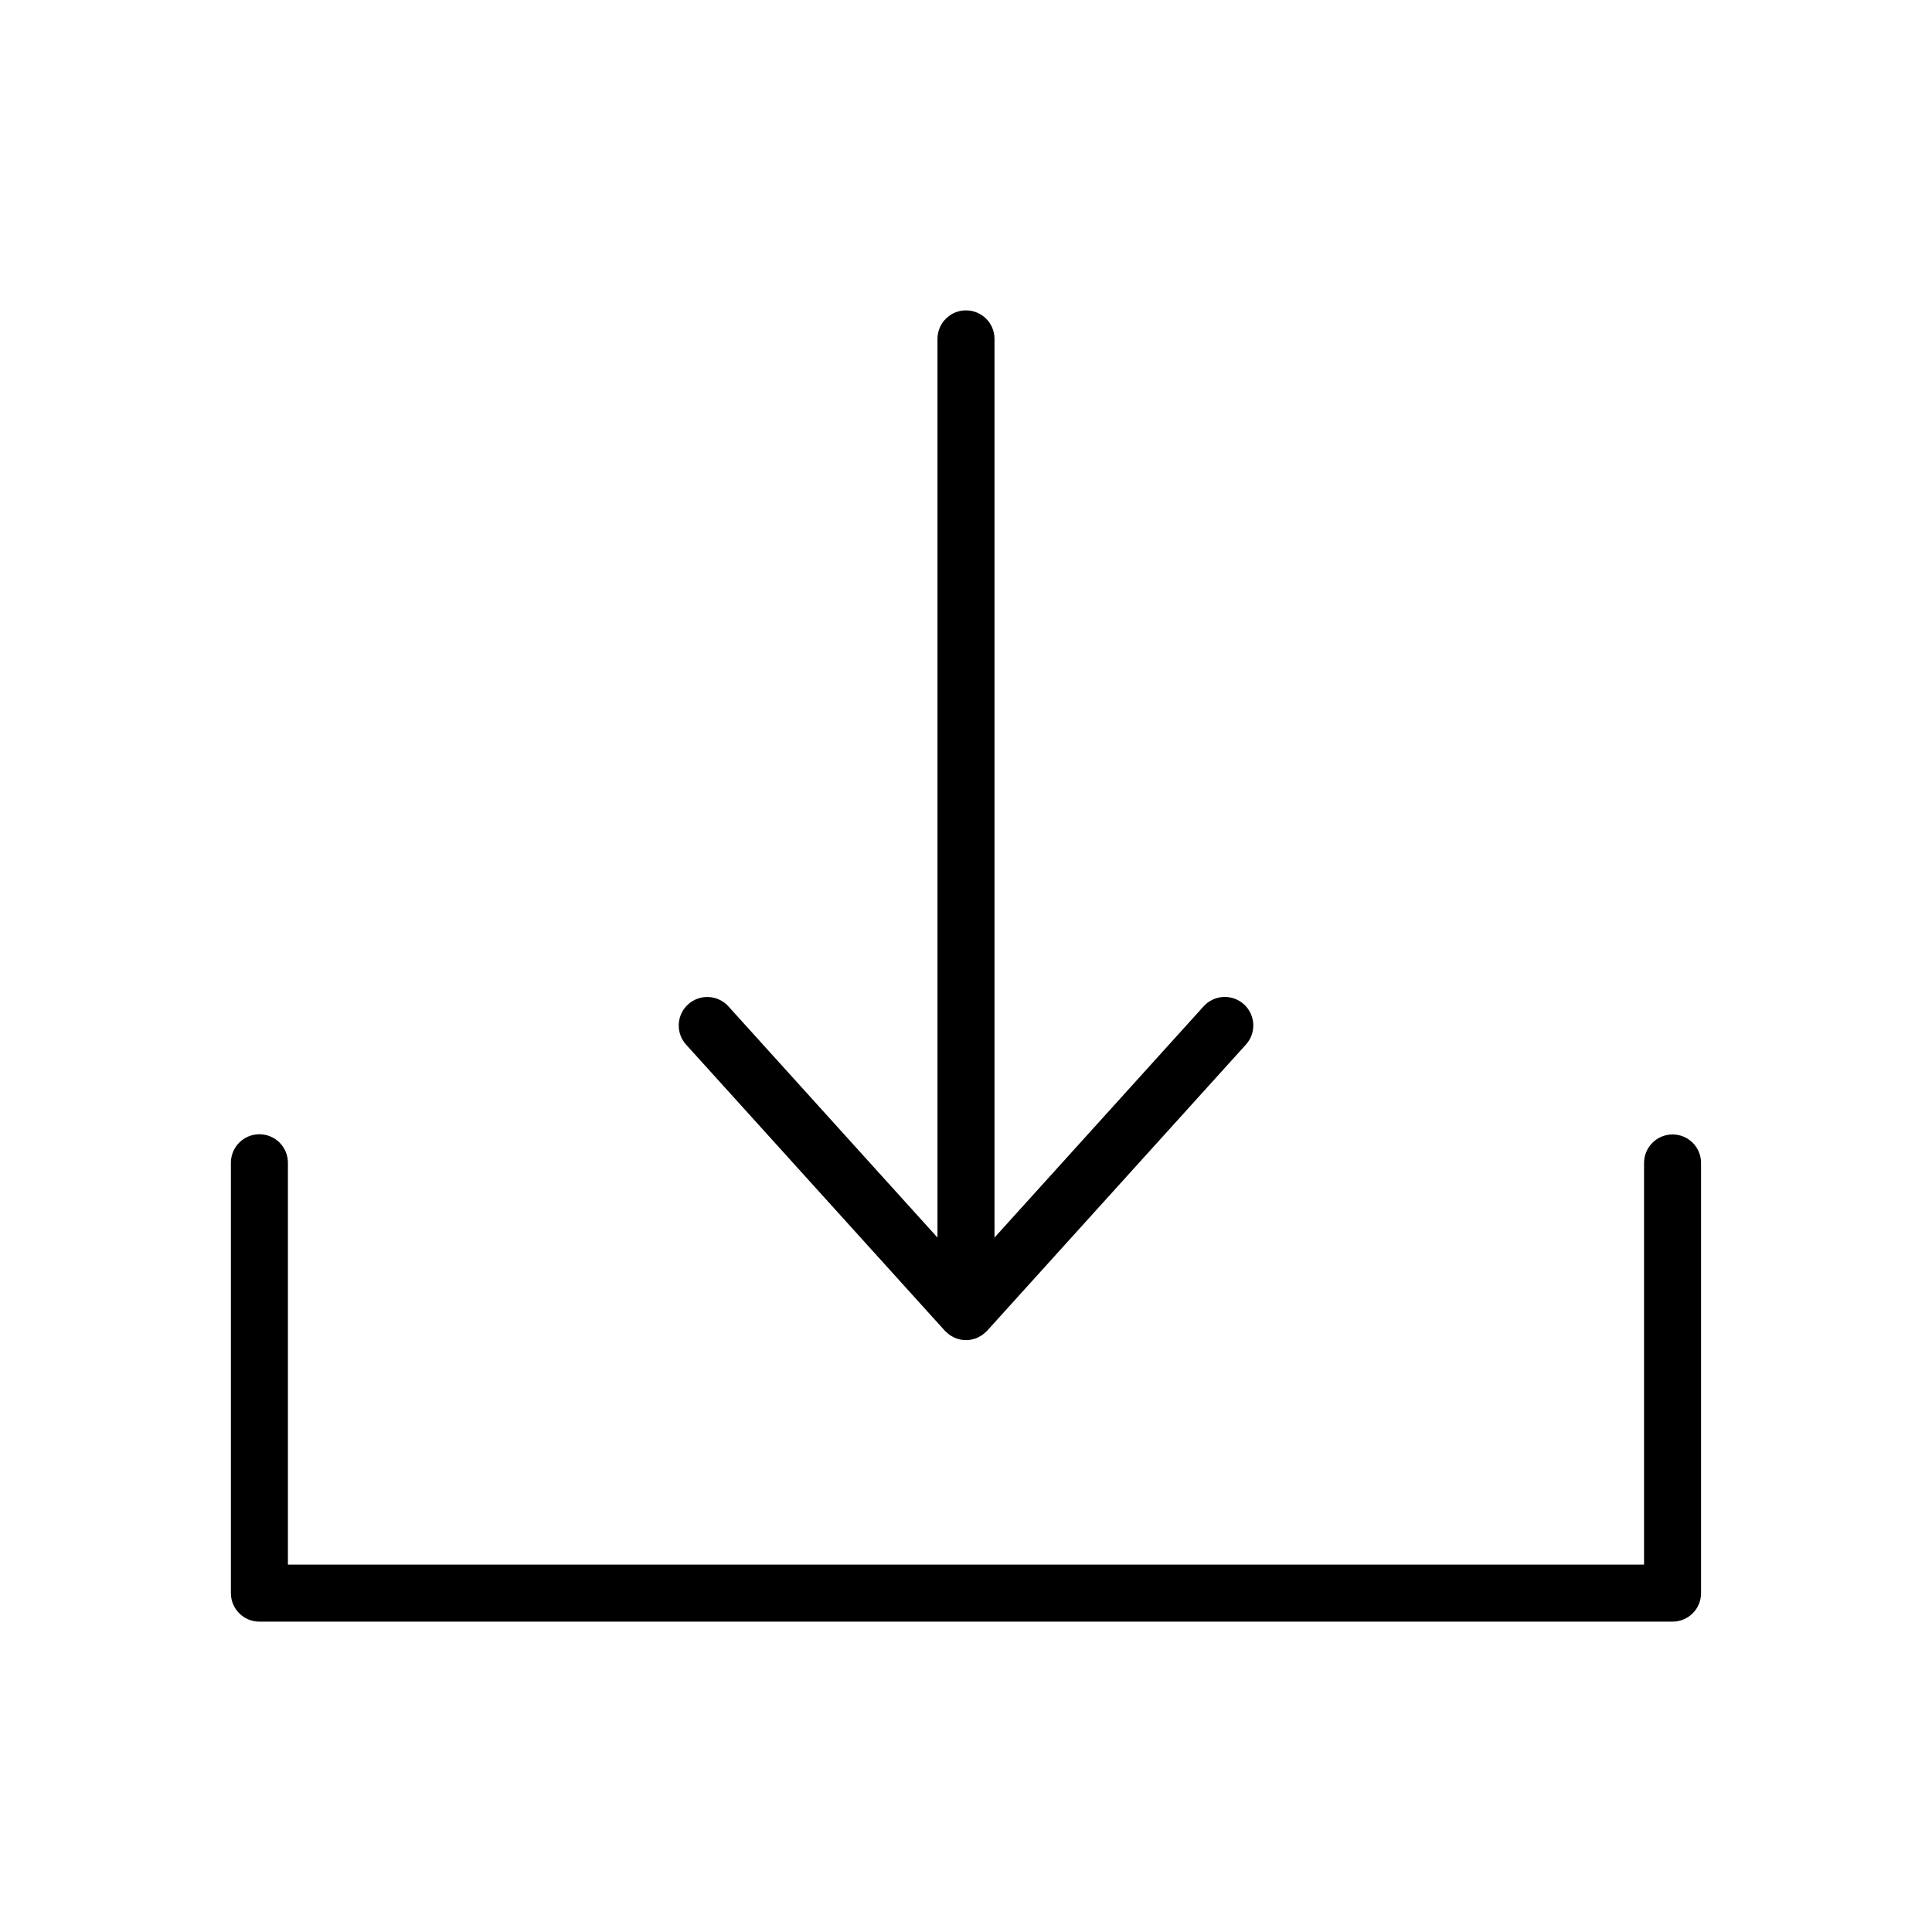 <?xml version="1.0" encoding="UTF-8"?>
<!-- The Best Svg Icon site in the world: iconSvg.co, Visit us! https://iconsvg.co -->
<svg fill="#000000" width="800px" height="800px" version="1.1" viewBox="144 144 512 512" xmlns="http://www.w3.org/2000/svg">
 <g>
  <path d="m400 226.25c-2.004 0-3.93 0.797-5.344 2.211-1.418 1.418-2.215 3.34-2.215 5.344v238.16l-55.387-61.246c-1.344-1.496-3.227-2.394-5.234-2.5-2.004-0.102-3.973 0.598-5.461 1.945-1.492 1.348-2.383 3.234-2.481 5.238-0.098 2.008 0.609 3.973 1.965 5.457l68.551 75.801c0.039 0.043 0.094 0.074 0.133 0.121 0.223 0.227 0.461 0.441 0.711 0.637 0.145 0.117 0.273 0.246 0.426 0.352 0.312 0.211 0.641 0.398 0.98 0.562 0.113 0.055 0.215 0.129 0.328 0.18 0.43 0.184 0.879 0.328 1.332 0.434 0.043 0.012 0.082 0.031 0.125 0.039l0.004-0.004c1.031 0.223 2.098 0.223 3.129 0 0.043-0.008 0.082-0.027 0.125-0.039l0.004 0.004c0.457-0.105 0.902-0.25 1.332-0.434 0.113-0.051 0.219-0.121 0.328-0.18 0.34-0.164 0.668-0.352 0.98-0.562 0.148-0.105 0.281-0.234 0.426-0.352 0.25-0.195 0.488-0.41 0.711-0.637 0.043-0.043 0.094-0.074 0.133-0.121l68.551-75.801c1.363-1.484 2.074-3.449 1.98-5.461-0.098-2.012-0.988-3.902-2.481-5.25-1.492-1.352-3.465-2.051-5.473-1.941-2.012 0.105-3.894 1.012-5.234 2.512l-55.391 61.246v-238.16c0-2.004-0.797-3.926-2.211-5.344-1.418-1.414-3.34-2.211-5.344-2.211z"/>
  <path d="m587.25 444.64c-2.004 0-3.926 0.793-5.344 2.211-1.418 1.418-2.215 3.34-2.215 5.344v106.44h-359.39v-106.44c0.012-2.012-0.777-3.945-2.195-5.375-1.418-1.426-3.348-2.231-5.363-2.231-2.012 0-3.941 0.805-5.359 2.231-1.418 1.43-2.207 3.363-2.195 5.375v114c0 4.172 3.383 7.555 7.555 7.555h374.5c2.004 0 3.926-0.797 5.344-2.211 1.418-1.418 2.211-3.34 2.211-5.344v-114c0.004-2.004-0.793-3.926-2.211-5.344-1.418-1.418-3.34-2.211-5.344-2.211z"/>
 </g>
</svg>